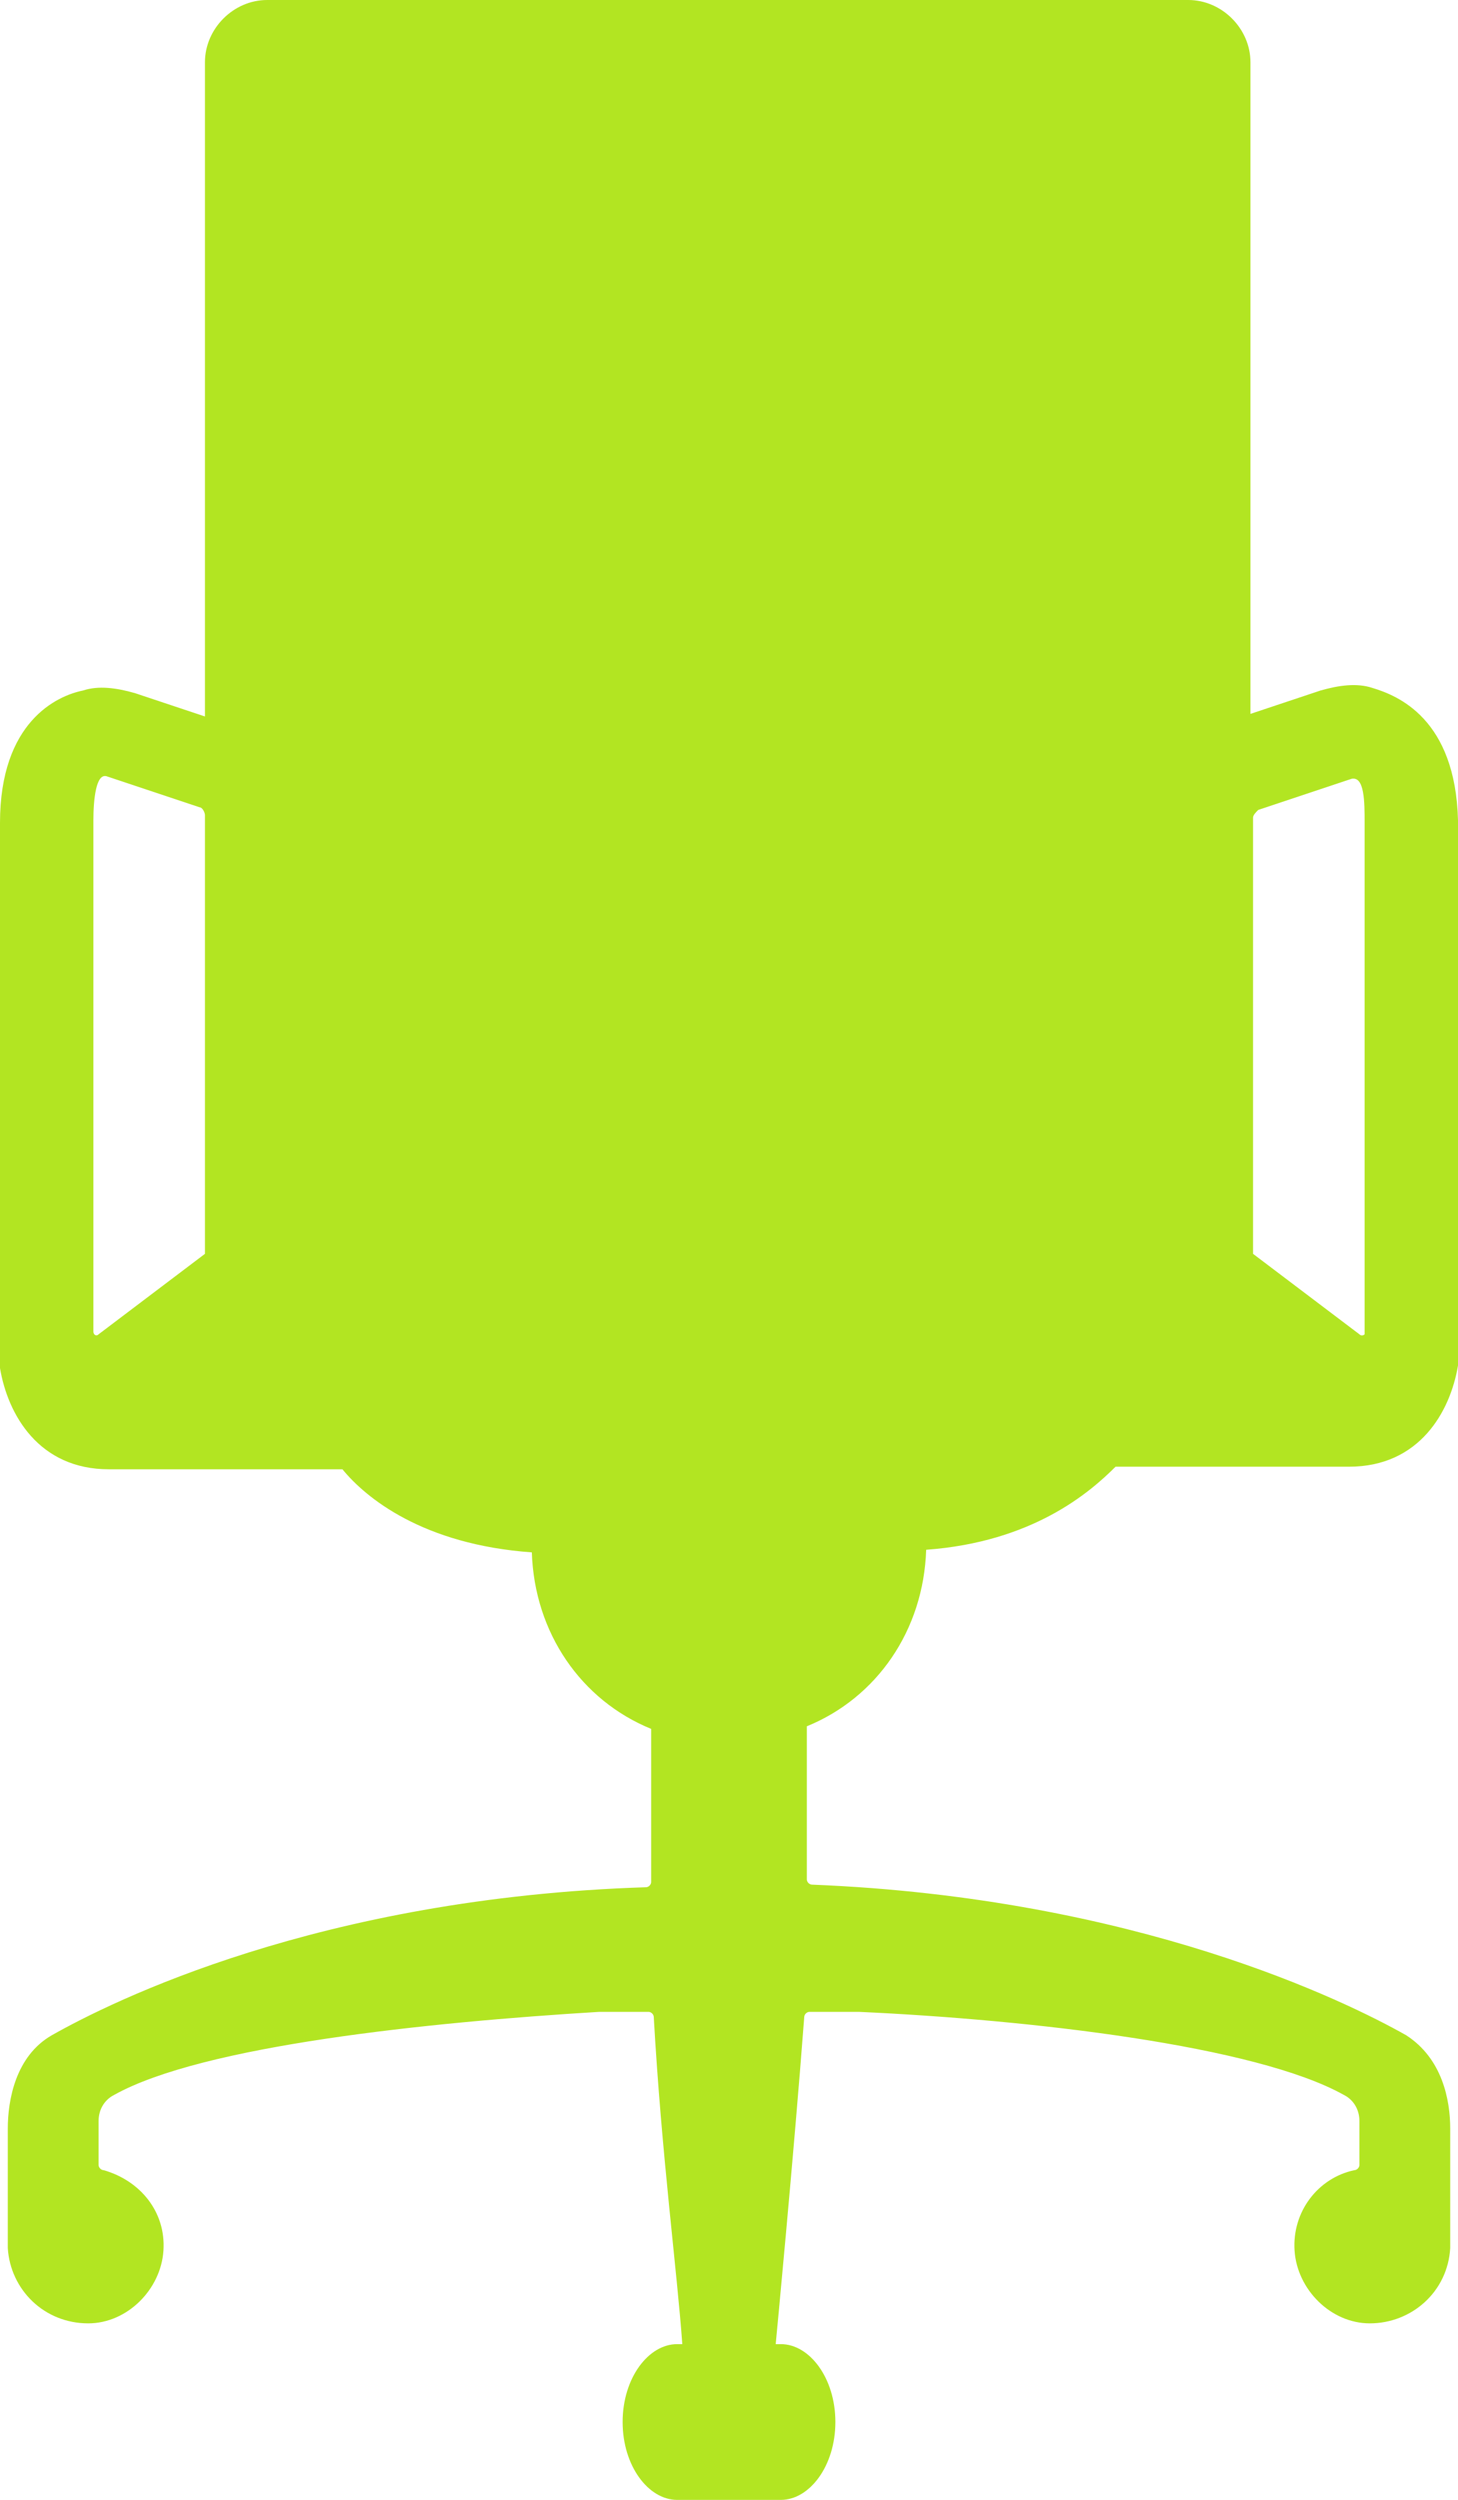<?xml version="1.0" encoding="utf-8"?>
<!-- Generator: Adobe Illustrator 24.0.3, SVG Export Plug-In . SVG Version: 6.00 Build 0)  -->
<svg version="1.1" id="Layer_1" xmlns="http://www.w3.org/2000/svg" xmlns:xlink="http://www.w3.org/1999/xlink" x="0px" y="0px"
	 viewBox="0 0 56.2 96.3" style="enable-background:new 0 0 56.2 96.3;" xml:space="preserve">
<path style="fill-rule:evenodd;clip-rule:evenodd;fill:#B2E522;" d="M52.9,26.5c-0.6-0.2-1.3-0.1-2,0.1l-2.7,0.9V2.4
	c0-1.3-1.1-2.4-2.4-2.4H10.3C9,0,7.9,1.1,7.9,2.4v25.2l-2.7-0.9c-0.7-0.2-1.4-0.3-2-0.1c-1,0.2-3.2,1.2-3.2,5.1v21
	c0.3,1.8,1.5,3.9,4.2,3.9h9c0.9,1.1,3.1,2.9,7.3,3.2c0.1,3.1,1.9,5.7,4.6,6.8v5.9c0,0.1-0.1,0.2-0.2,0.2C12.3,73.1,4.3,77.1,2,78.4
	c-1.4,0.8-1.7,2.5-1.7,3.6v4.6c0.1,1.6,1.4,2.9,3.1,2.9c1.5,0,2.8-1.3,2.9-2.8C6.4,85.2,5.4,84,4,83.6c-0.1,0-0.2-0.1-0.2-0.2v-1.7
	c0-0.4,0.2-0.8,0.6-1c3.4-1.9,12.1-2.8,18.7-3.2H25c0.1,0,0.2,0.1,0.2,0.2c0.3,5.3,0.9,9.8,1.1,12.6h-0.2c-1.1,0-2.1,1.3-2.1,3
	s1,3,2.1,3h4c1.1,0,2.1-1.3,2.1-3s-1-3-2.1-3h-0.2c0,0,0.7-7.3,1.1-12.6c0-0.1,0.1-0.2,0.2-0.2h1.9c6.6,0.3,15.3,1.3,18.7,3.2
	c0.4,0.2,0.6,0.6,0.6,1v1.7c0,0.1-0.1,0.2-0.2,0.2c-1.4,0.3-2.4,1.6-2.3,3.1c0.1,1.5,1.4,2.8,2.9,2.8c1.6,0,3-1.2,3.1-2.9V82
	c0-1.1-0.3-2.7-1.7-3.6c-2.3-1.3-10.4-5.3-22.9-5.8c-0.1,0-0.2-0.1-0.2-0.2v-5.9c2.7-1.1,4.5-3.7,4.6-6.8c4.1-0.3,6.3-2.2,7.3-3.2h9
	c2.7,0,3.9-2.1,4.2-3.9v-21C56.1,27.7,53.9,26.8,52.9,26.5z M7.9,48.3l-4.1,3.1c-0.1,0.1-0.2,0-0.2-0.1V31.6c0-0.8,0.1-1.8,0.5-1.7
	l3.6,1.2c0.1,0,0.2,0.2,0.2,0.3C7.9,31.4,7.9,48.3,7.9,48.3z M52.4,51.4l-4.1-3.1V31.5c0-0.1,0.1-0.2,0.2-0.3l3.6-1.2
	c0.5-0.1,0.5,0.9,0.5,1.7v19.7C52.6,51.4,52.5,51.5,52.4,51.4z"/>
</svg>
